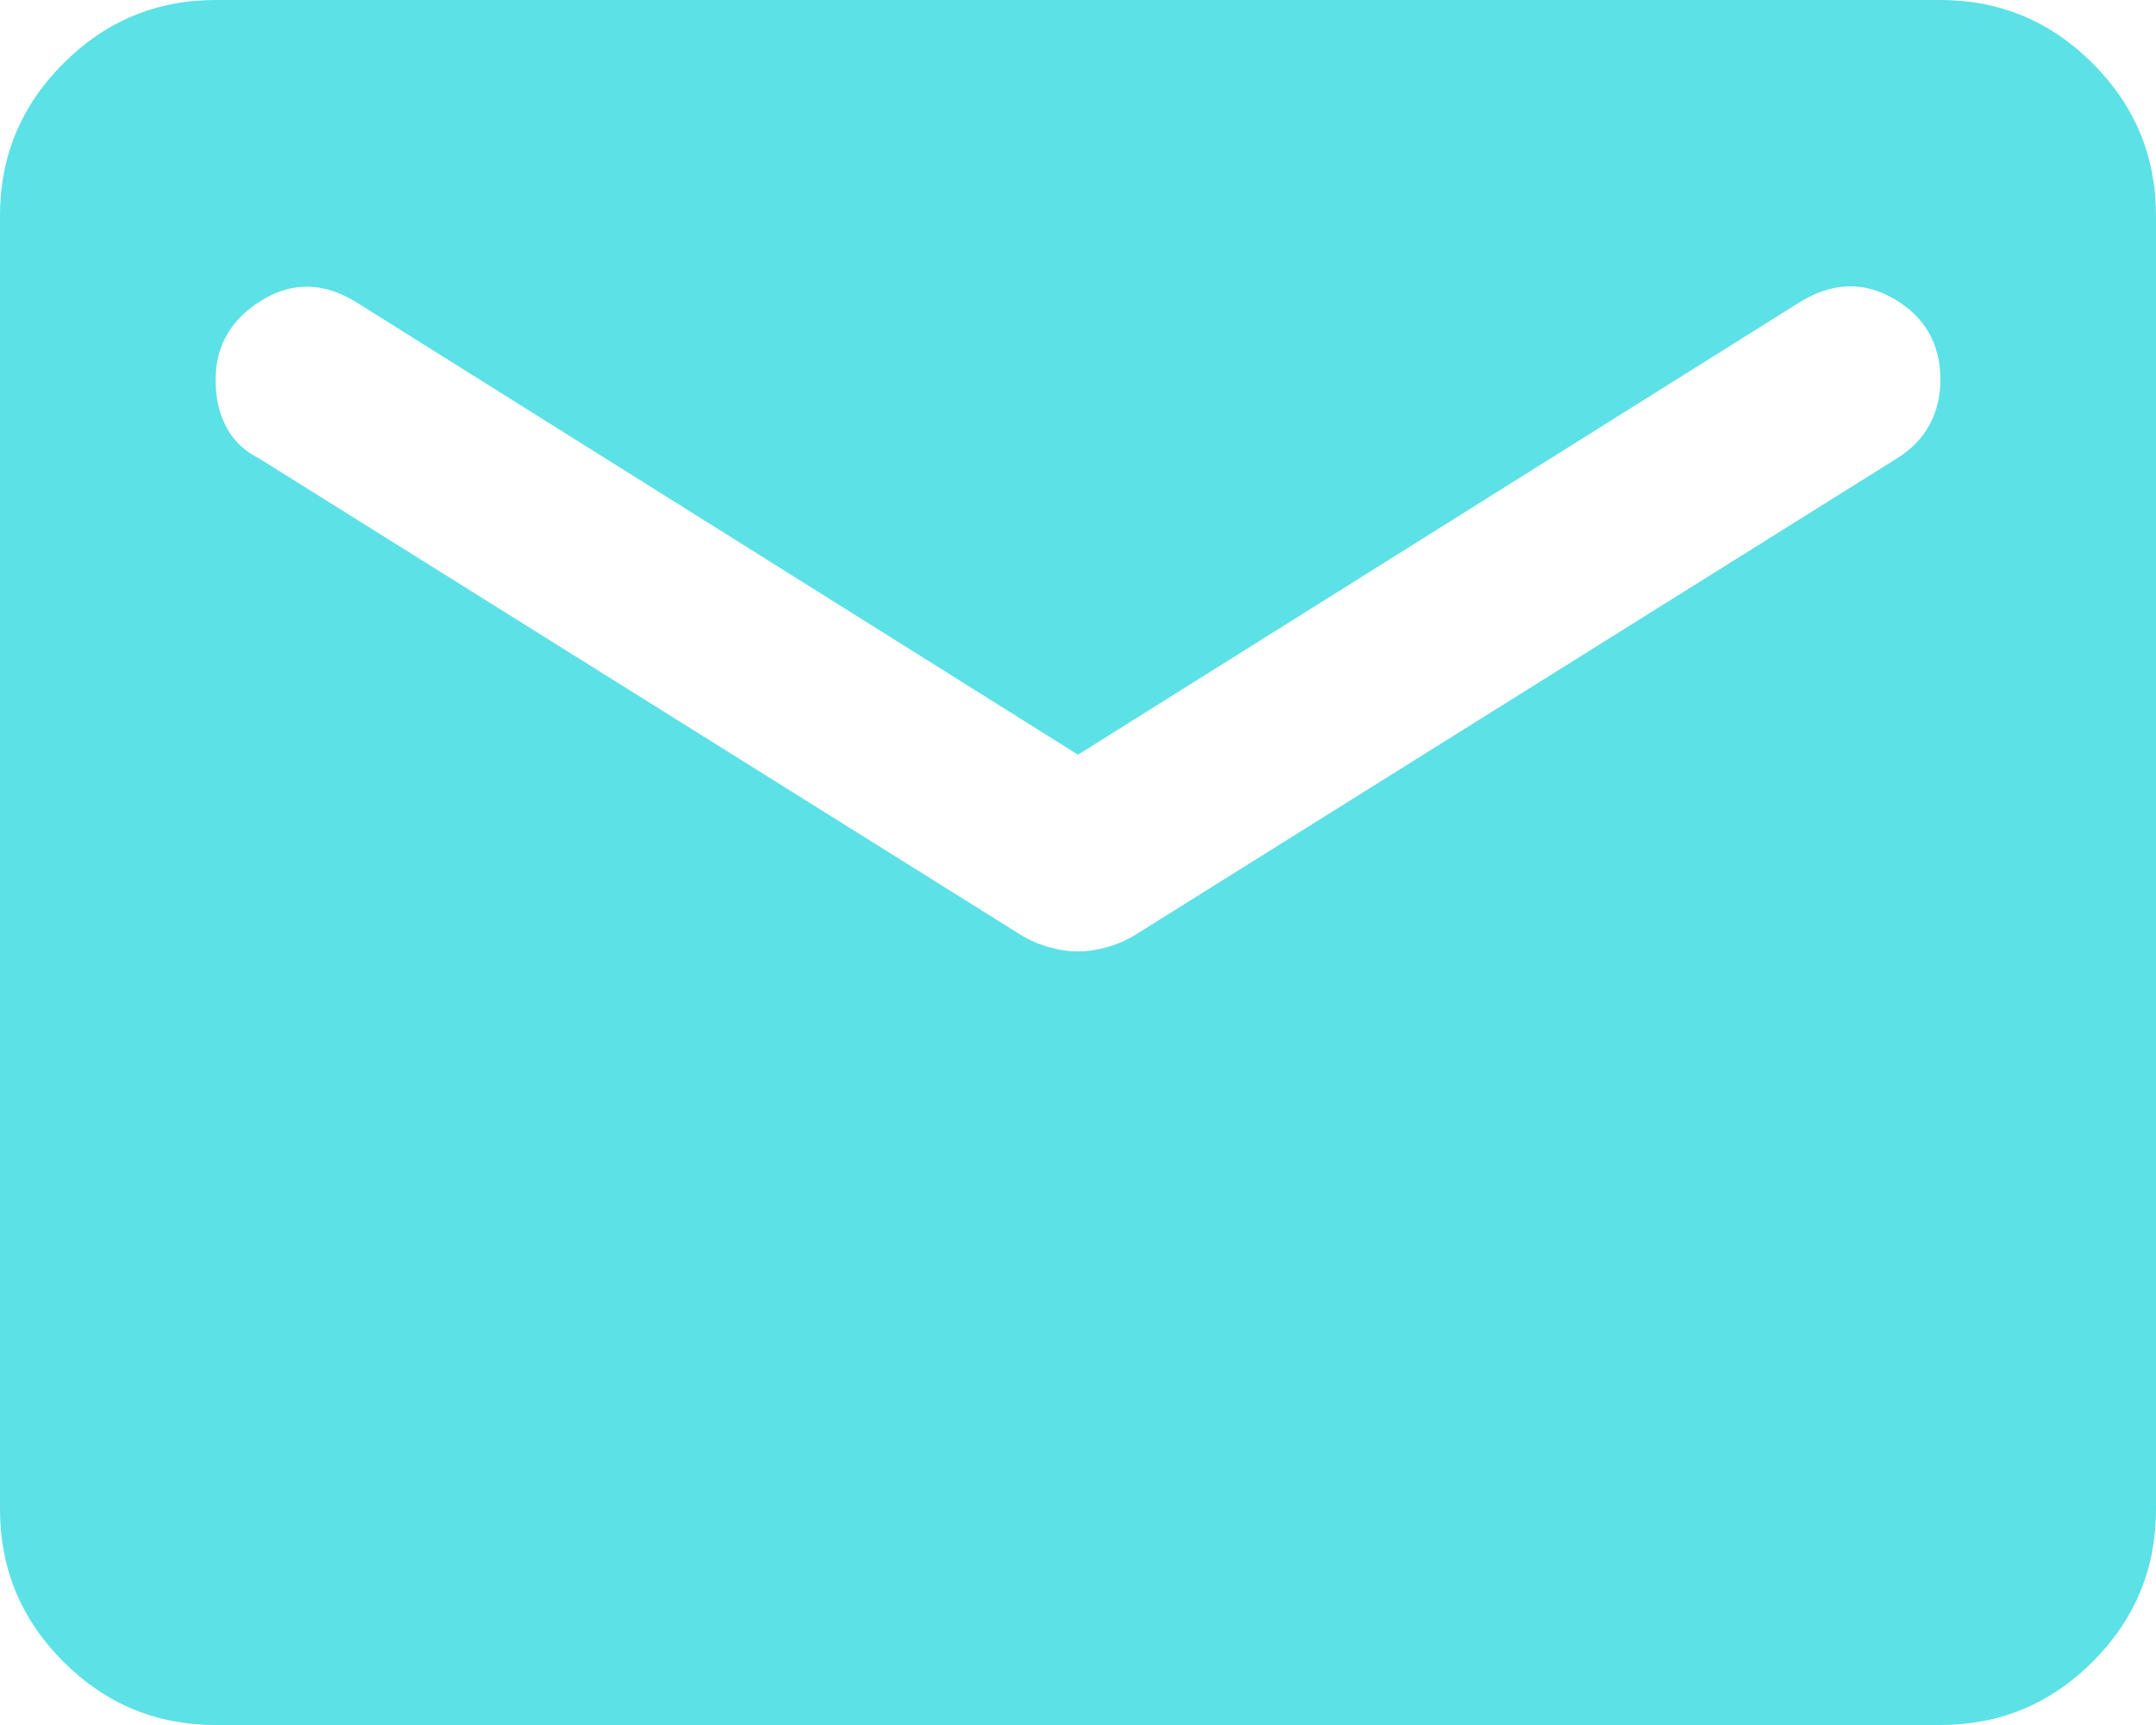 <?xml version="1.0" encoding="UTF-8"?> <svg xmlns="http://www.w3.org/2000/svg" width="120" height="96" viewBox="0 0 120 96" fill="none"> <path d="M12 96C8.7 96 5.876 94.826 3.528 92.478C1.176 90.126 0 87.3 0 84V12C0 8.7 1.176 5.876 3.528 3.528C5.876 1.176 8.7 0 12 0H108C111.3 0 114.126 1.176 116.478 3.528C118.826 5.876 120 8.7 120 12V84C120 87.3 118.826 90.126 116.478 92.478C114.126 94.826 111.3 96 108 96H12ZM60 52.95C60.5 52.95 61.024 52.874 61.572 52.722C62.124 52.574 62.65 52.35 63.15 52.05L105.6 25.5C106.4 25 107 24.376 107.4 23.628C107.8 22.876 108 22.05 108 21.15C108 19.15 107.15 17.65 105.45 16.65C103.75 15.65 102 15.7 100.2 16.8L60 42L19.8 16.8C18 15.7 16.25 15.674 14.55 16.722C12.85 17.774 12 19.25 12 21.15C12 22.15 12.2 23.024 12.6 23.772C13 24.524 13.6 25.1 14.4 25.5L56.85 52.05C57.35 52.35 57.876 52.574 58.428 52.722C58.976 52.874 59.5 52.95 60 52.95Z" fill="#5CE1E6"></path> </svg> 